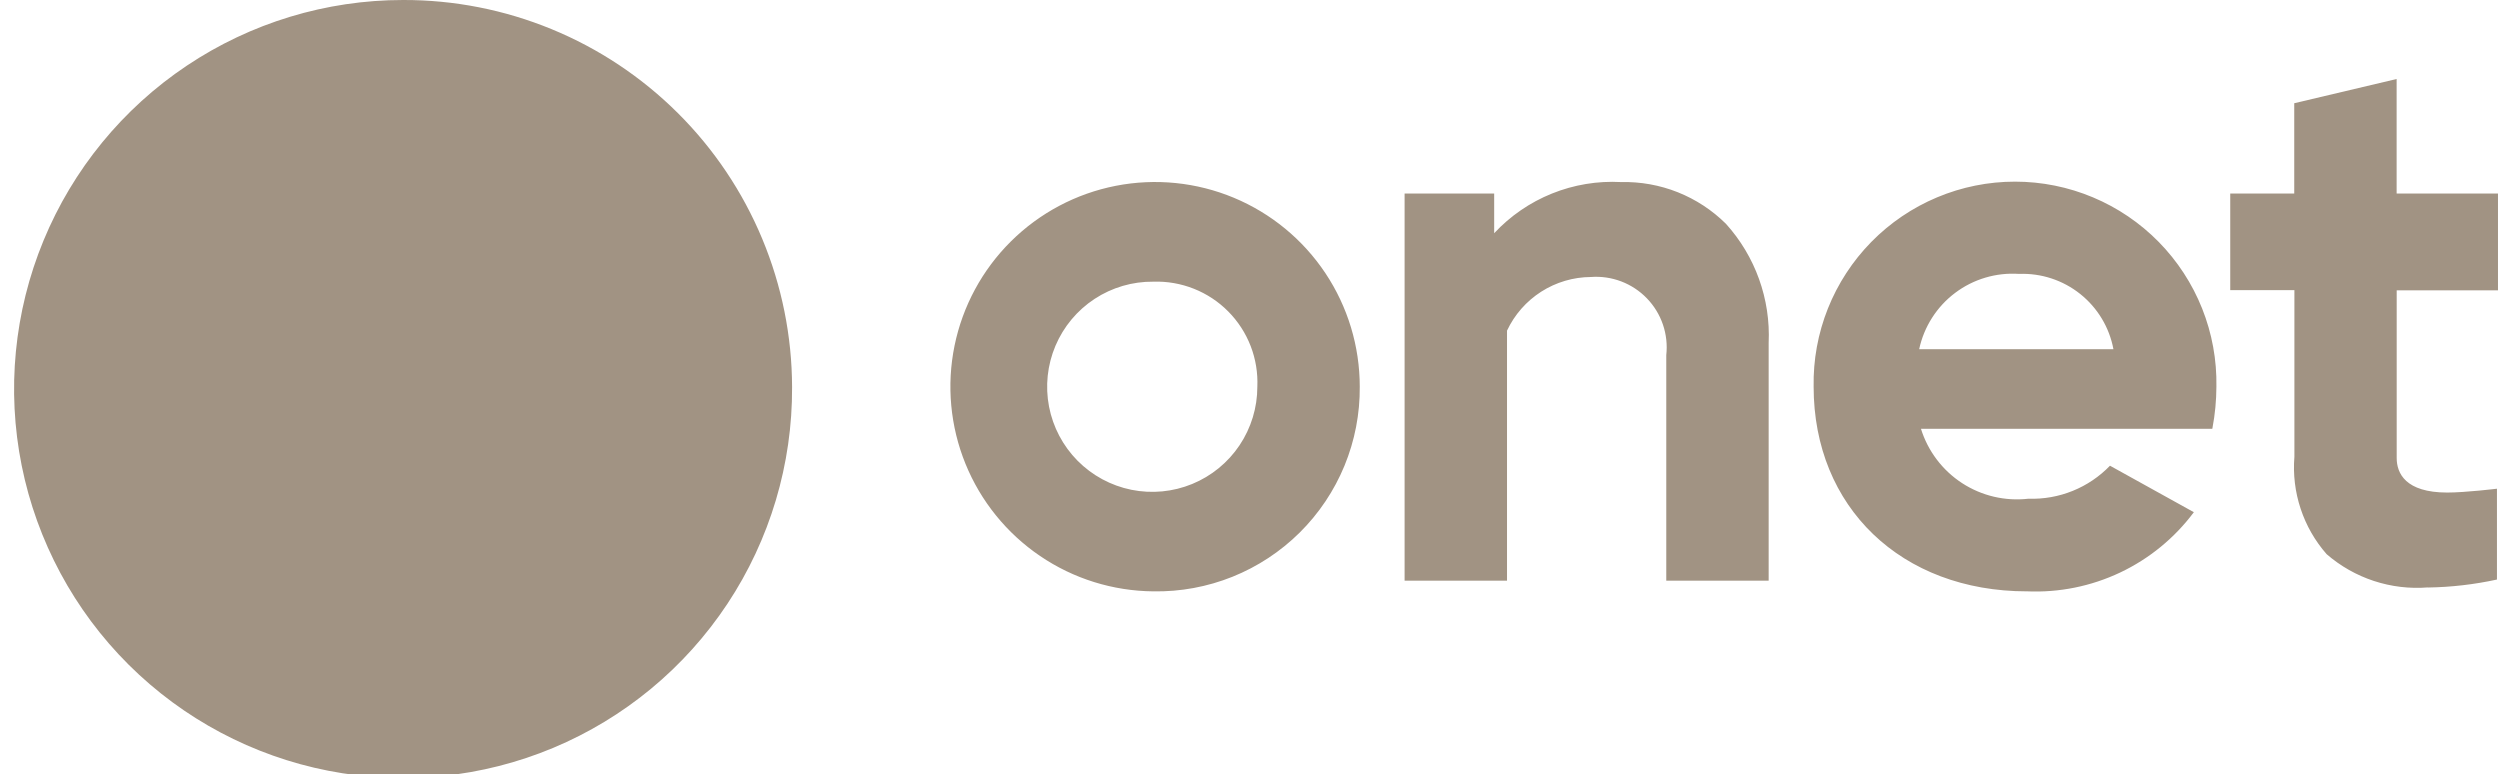 <svg width="155" height="48" viewBox="0 0 155 48" fill="none" xmlns="http://www.w3.org/2000/svg">
<g clip-path="url(#clip0_52_529)">
<path d="M71.505 36.664C69 36.642 66.557 35.88 64.485 34.472C62.412 33.064 60.803 31.075 59.859 28.754C58.916 26.433 58.68 23.885 59.182 21.431C59.685 18.976 60.902 16.726 62.681 14.962C64.461 13.198 66.722 12.001 69.181 11.52C71.639 11.04 74.185 11.297 76.498 12.261C78.81 13.225 80.785 14.852 82.175 16.937C83.564 19.021 84.305 21.471 84.305 23.976C84.319 25.656 83.997 27.321 83.358 28.875C82.718 30.428 81.774 31.837 80.581 33.02C79.388 34.202 77.97 35.134 76.412 35.76C74.853 36.386 73.184 36.693 71.505 36.664ZM71.505 17.464C70.213 17.451 68.947 17.822 67.867 18.53C66.787 19.238 65.942 20.251 65.438 21.44C64.935 22.63 64.796 23.942 65.04 25.21C65.284 26.479 65.9 27.646 66.808 28.564C67.717 29.482 68.878 30.109 70.143 30.366C71.409 30.622 72.723 30.497 73.917 30.006C75.112 29.515 76.133 28.68 76.852 27.607C77.571 26.534 77.955 25.271 77.955 23.98C77.992 23.12 77.852 22.261 77.542 21.458C77.232 20.655 76.759 19.925 76.153 19.313C75.548 18.701 74.822 18.221 74.022 17.903C73.222 17.585 72.365 17.435 71.505 17.464ZM103.309 36V22.018C103.38 21.379 103.309 20.733 103.102 20.124C102.894 19.516 102.556 18.961 102.109 18.499C101.663 18.036 101.12 17.678 100.52 17.449C99.919 17.22 99.276 17.126 98.635 17.174C97.543 17.181 96.475 17.497 95.554 18.085C94.634 18.674 93.899 19.511 93.435 20.5V36H87.085V12H92.639V14.46C93.638 13.388 94.861 12.548 96.221 12C97.58 11.452 99.043 11.209 100.507 11.288C101.709 11.26 102.904 11.474 104.021 11.918C105.137 12.363 106.153 13.028 107.007 13.874C108.828 15.889 109.781 18.542 109.657 21.256V36H103.309ZM150.531 36.42C149.4 36.51 148.263 36.374 147.185 36.021C146.107 35.667 145.111 35.102 144.253 34.36C143.531 33.538 142.982 32.58 142.639 31.541C142.295 30.503 142.164 29.406 142.253 28.316V17.988H138.275V12H142.243V6.4L148.591 4.898V12H154.875V18H148.595V28.4C148.595 29.34 149.139 30.538 151.727 30.538C152.863 30.538 154.811 30.3 154.811 30.3V35.932C153.404 36.238 151.971 36.404 150.531 36.426M125.675 36.664C117.885 36.664 112.445 31.446 112.445 23.974C112.415 22.316 112.716 20.668 113.33 19.127C113.945 17.586 114.86 16.183 116.022 14.999C117.184 13.816 118.571 12.876 120.1 12.235C121.63 11.593 123.272 11.262 124.931 11.262C126.59 11.262 128.232 11.593 129.762 12.235C131.291 12.876 132.678 13.816 133.84 14.999C135.002 16.183 135.917 17.586 136.532 19.127C137.146 20.668 137.447 22.316 137.417 23.974C137.414 24.829 137.333 25.682 137.175 26.522L137.163 26.584H119.099C119.531 27.97 120.433 29.162 121.65 29.954C122.867 30.745 124.323 31.087 125.765 30.92C126.704 30.952 127.639 30.787 128.509 30.434C129.38 30.082 130.167 29.55 130.819 28.874L136.019 31.756C134.824 33.357 133.255 34.642 131.449 35.497C129.643 36.352 127.655 36.752 125.659 36.662M131.033 21.65C130.78 20.299 130.049 19.084 128.974 18.227C127.9 17.37 126.552 16.928 125.179 16.982C123.758 16.886 122.35 17.304 121.214 18.162C120.077 19.019 119.287 20.258 118.989 21.65H131.033Z" fill="#A19383"/>
<path d="M49.109 24C49.132 28.775 47.738 33.45 45.102 37.431C42.466 41.413 38.708 44.523 34.303 46.366C29.898 48.21 25.045 48.704 20.359 47.787C15.672 46.87 11.364 44.582 7.979 41.214C4.594 37.846 2.286 33.548 1.345 28.867C0.405 24.185 0.876 19.33 2.698 14.916C4.52 10.502 7.611 6.728 11.58 4.073C15.548 1.418 20.216 0 24.991 7.49999e-05C28.151 -0.008 31.281 0.607 34.203 1.809C37.125 3.01 39.781 4.776 42.021 7.005C44.261 9.233 46.039 11.881 47.255 14.797C48.471 17.713 49.101 20.841 49.109 24Z" fill="#A19383"/>
</g>
<defs>
<clipPath id="clip0_52_529">
<rect width="154" height="48" fill="white" transform="translate(0.875)"/>
</clipPath>
</defs>
</svg>
